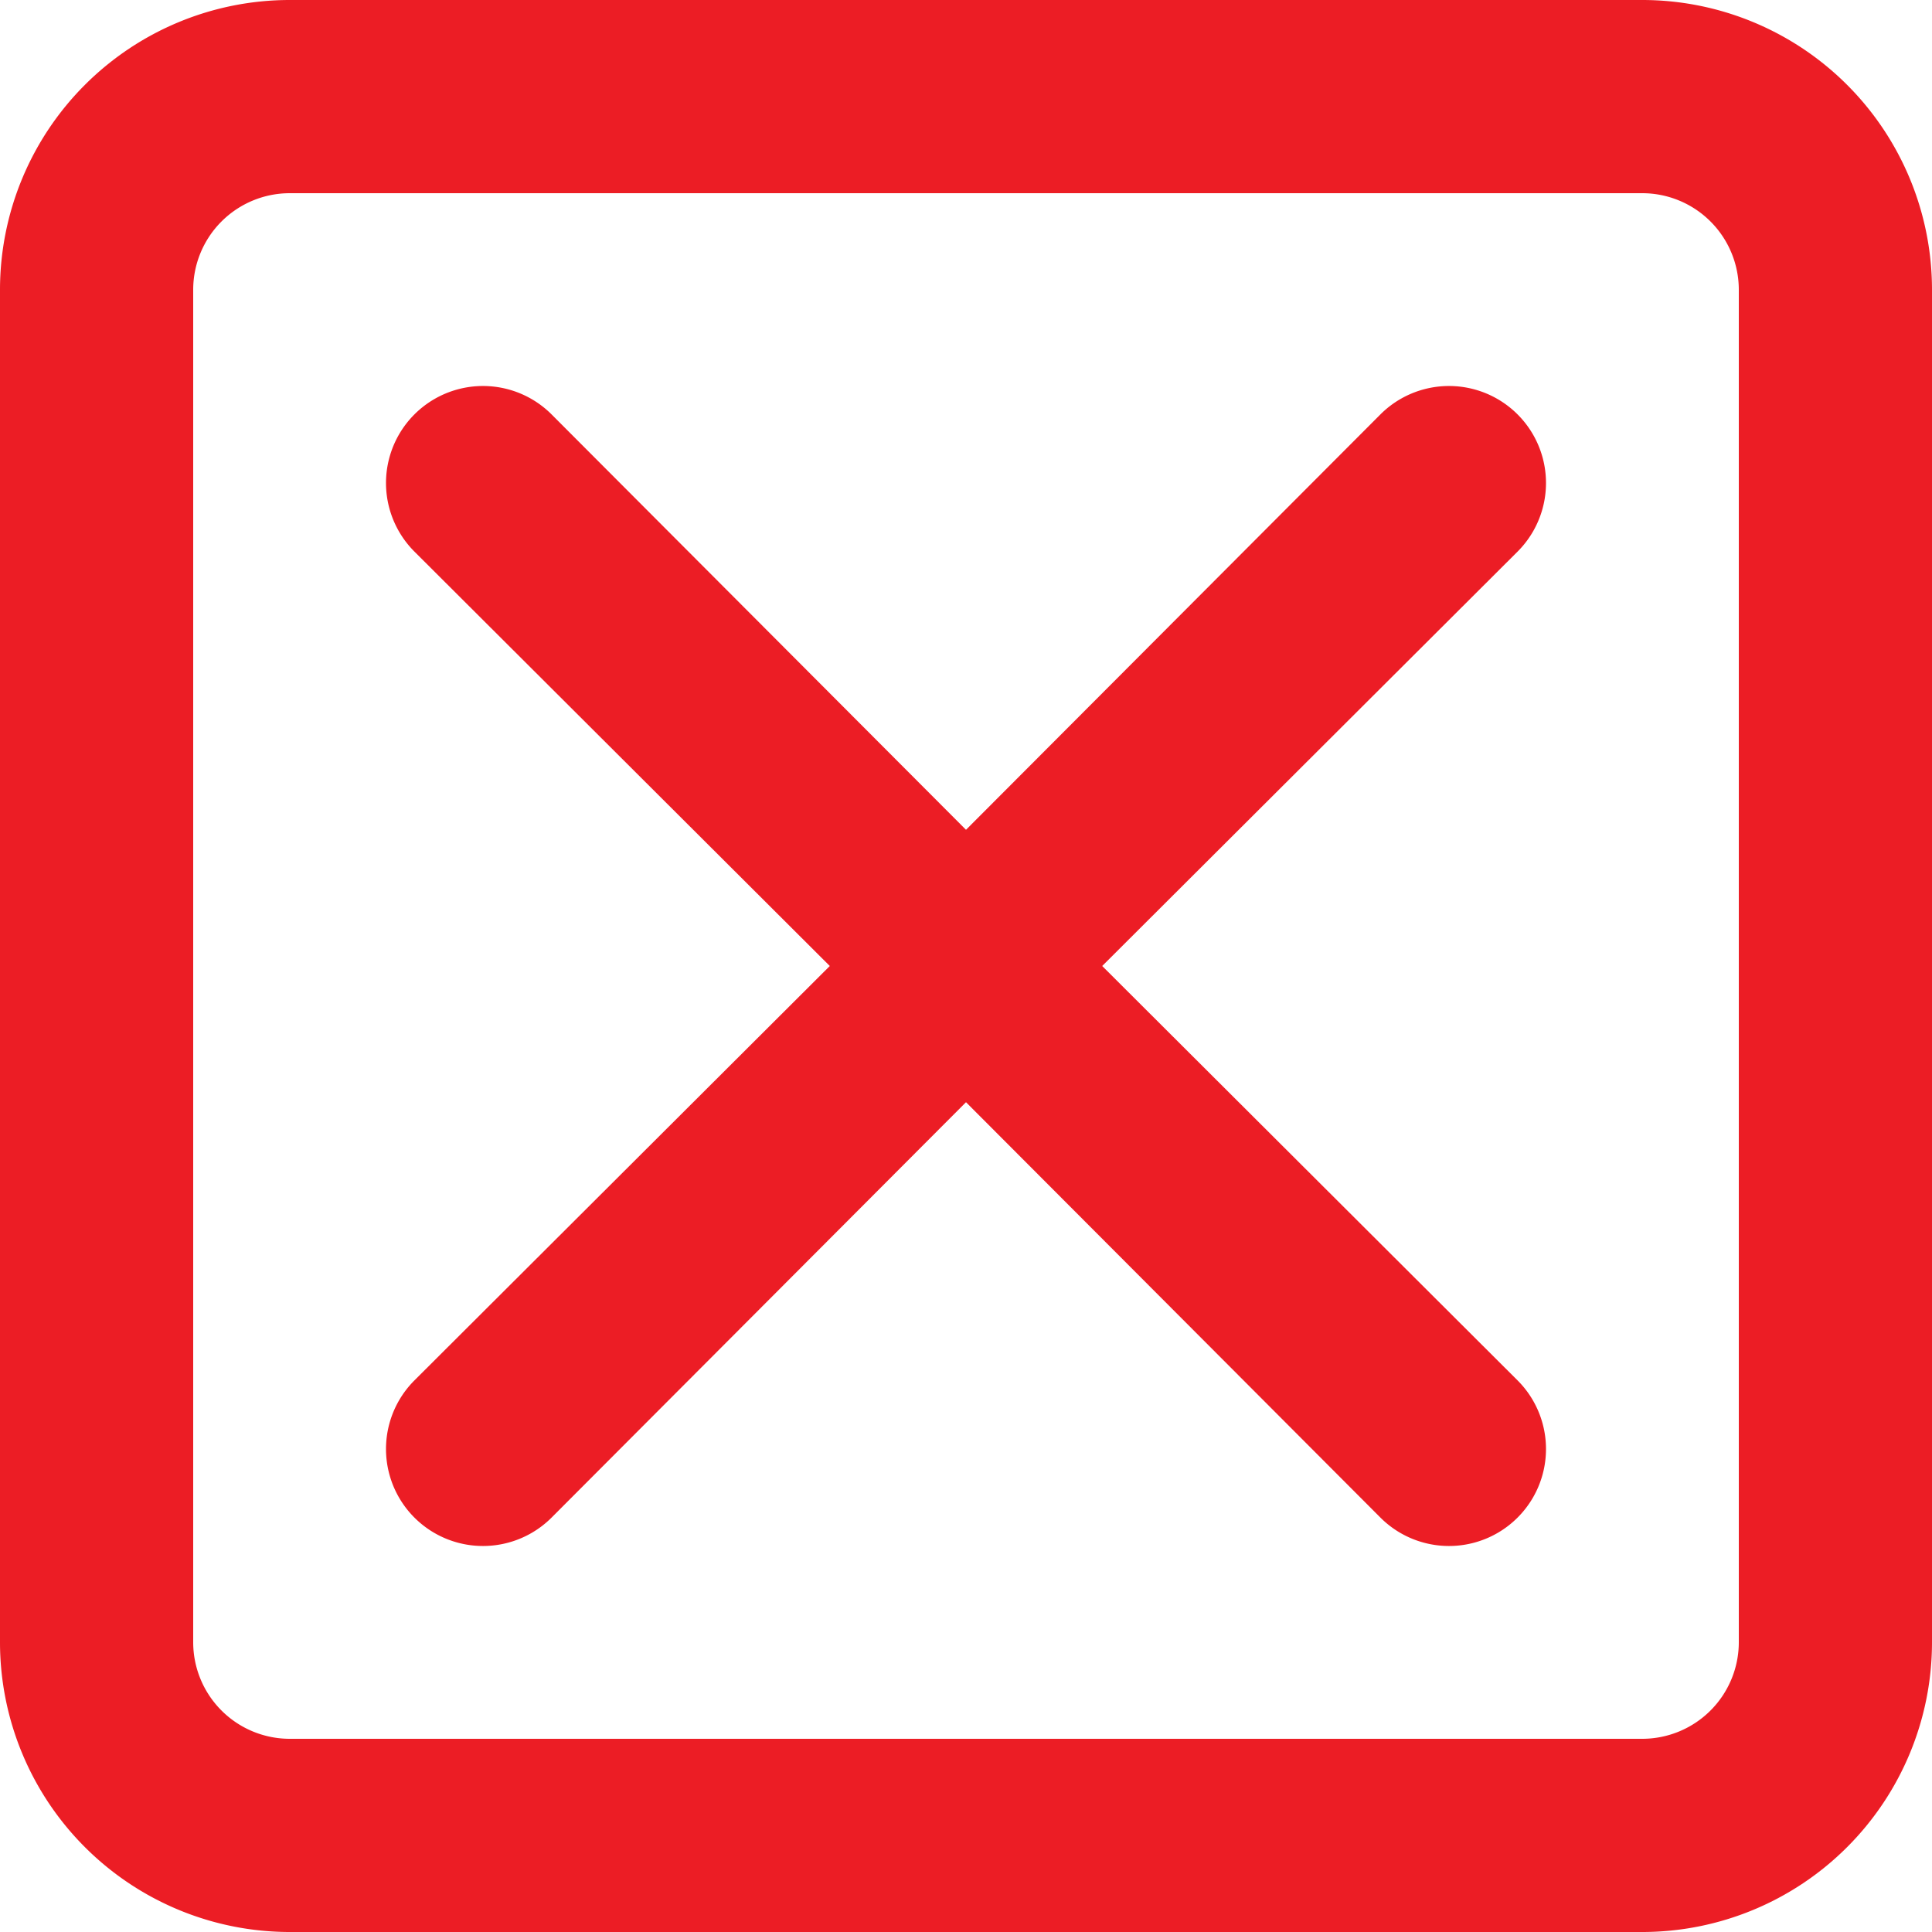 <svg id="Icono_Cerrar" data-name="Icono Cerrar" xmlns="http://www.w3.org/2000/svg" width="20" height="20" viewBox="0 0 20 20">
  <path id="Trazado_39" data-name="Trazado 39" d="M17.71,7.71,13.41,12l4.3,4.29a1,1,0,1,1-1.42,1.42L12,13.41l-4.29,4.3a1,1,0,1,1-1.42-1.42L10.59,12,6.29,7.71A1,1,0,0,1,7.71,6.29L12,10.59l4.29-4.3a1,1,0,0,1,1.42,1.42ZM22,5V19a3,3,0,0,1-3,3H5a3,3,0,0,1-3-3V5A3,3,0,0,1,5,2H19A3,3,0,0,1,22,5ZM20,5a1,1,0,0,0-1-1H5A1,1,0,0,0,4,5V19a1,1,0,0,0,1,1H19a1,1,0,0,0,1-1Z" transform="translate(-2 -2)" fill="#ec1d25"/>
</svg>
